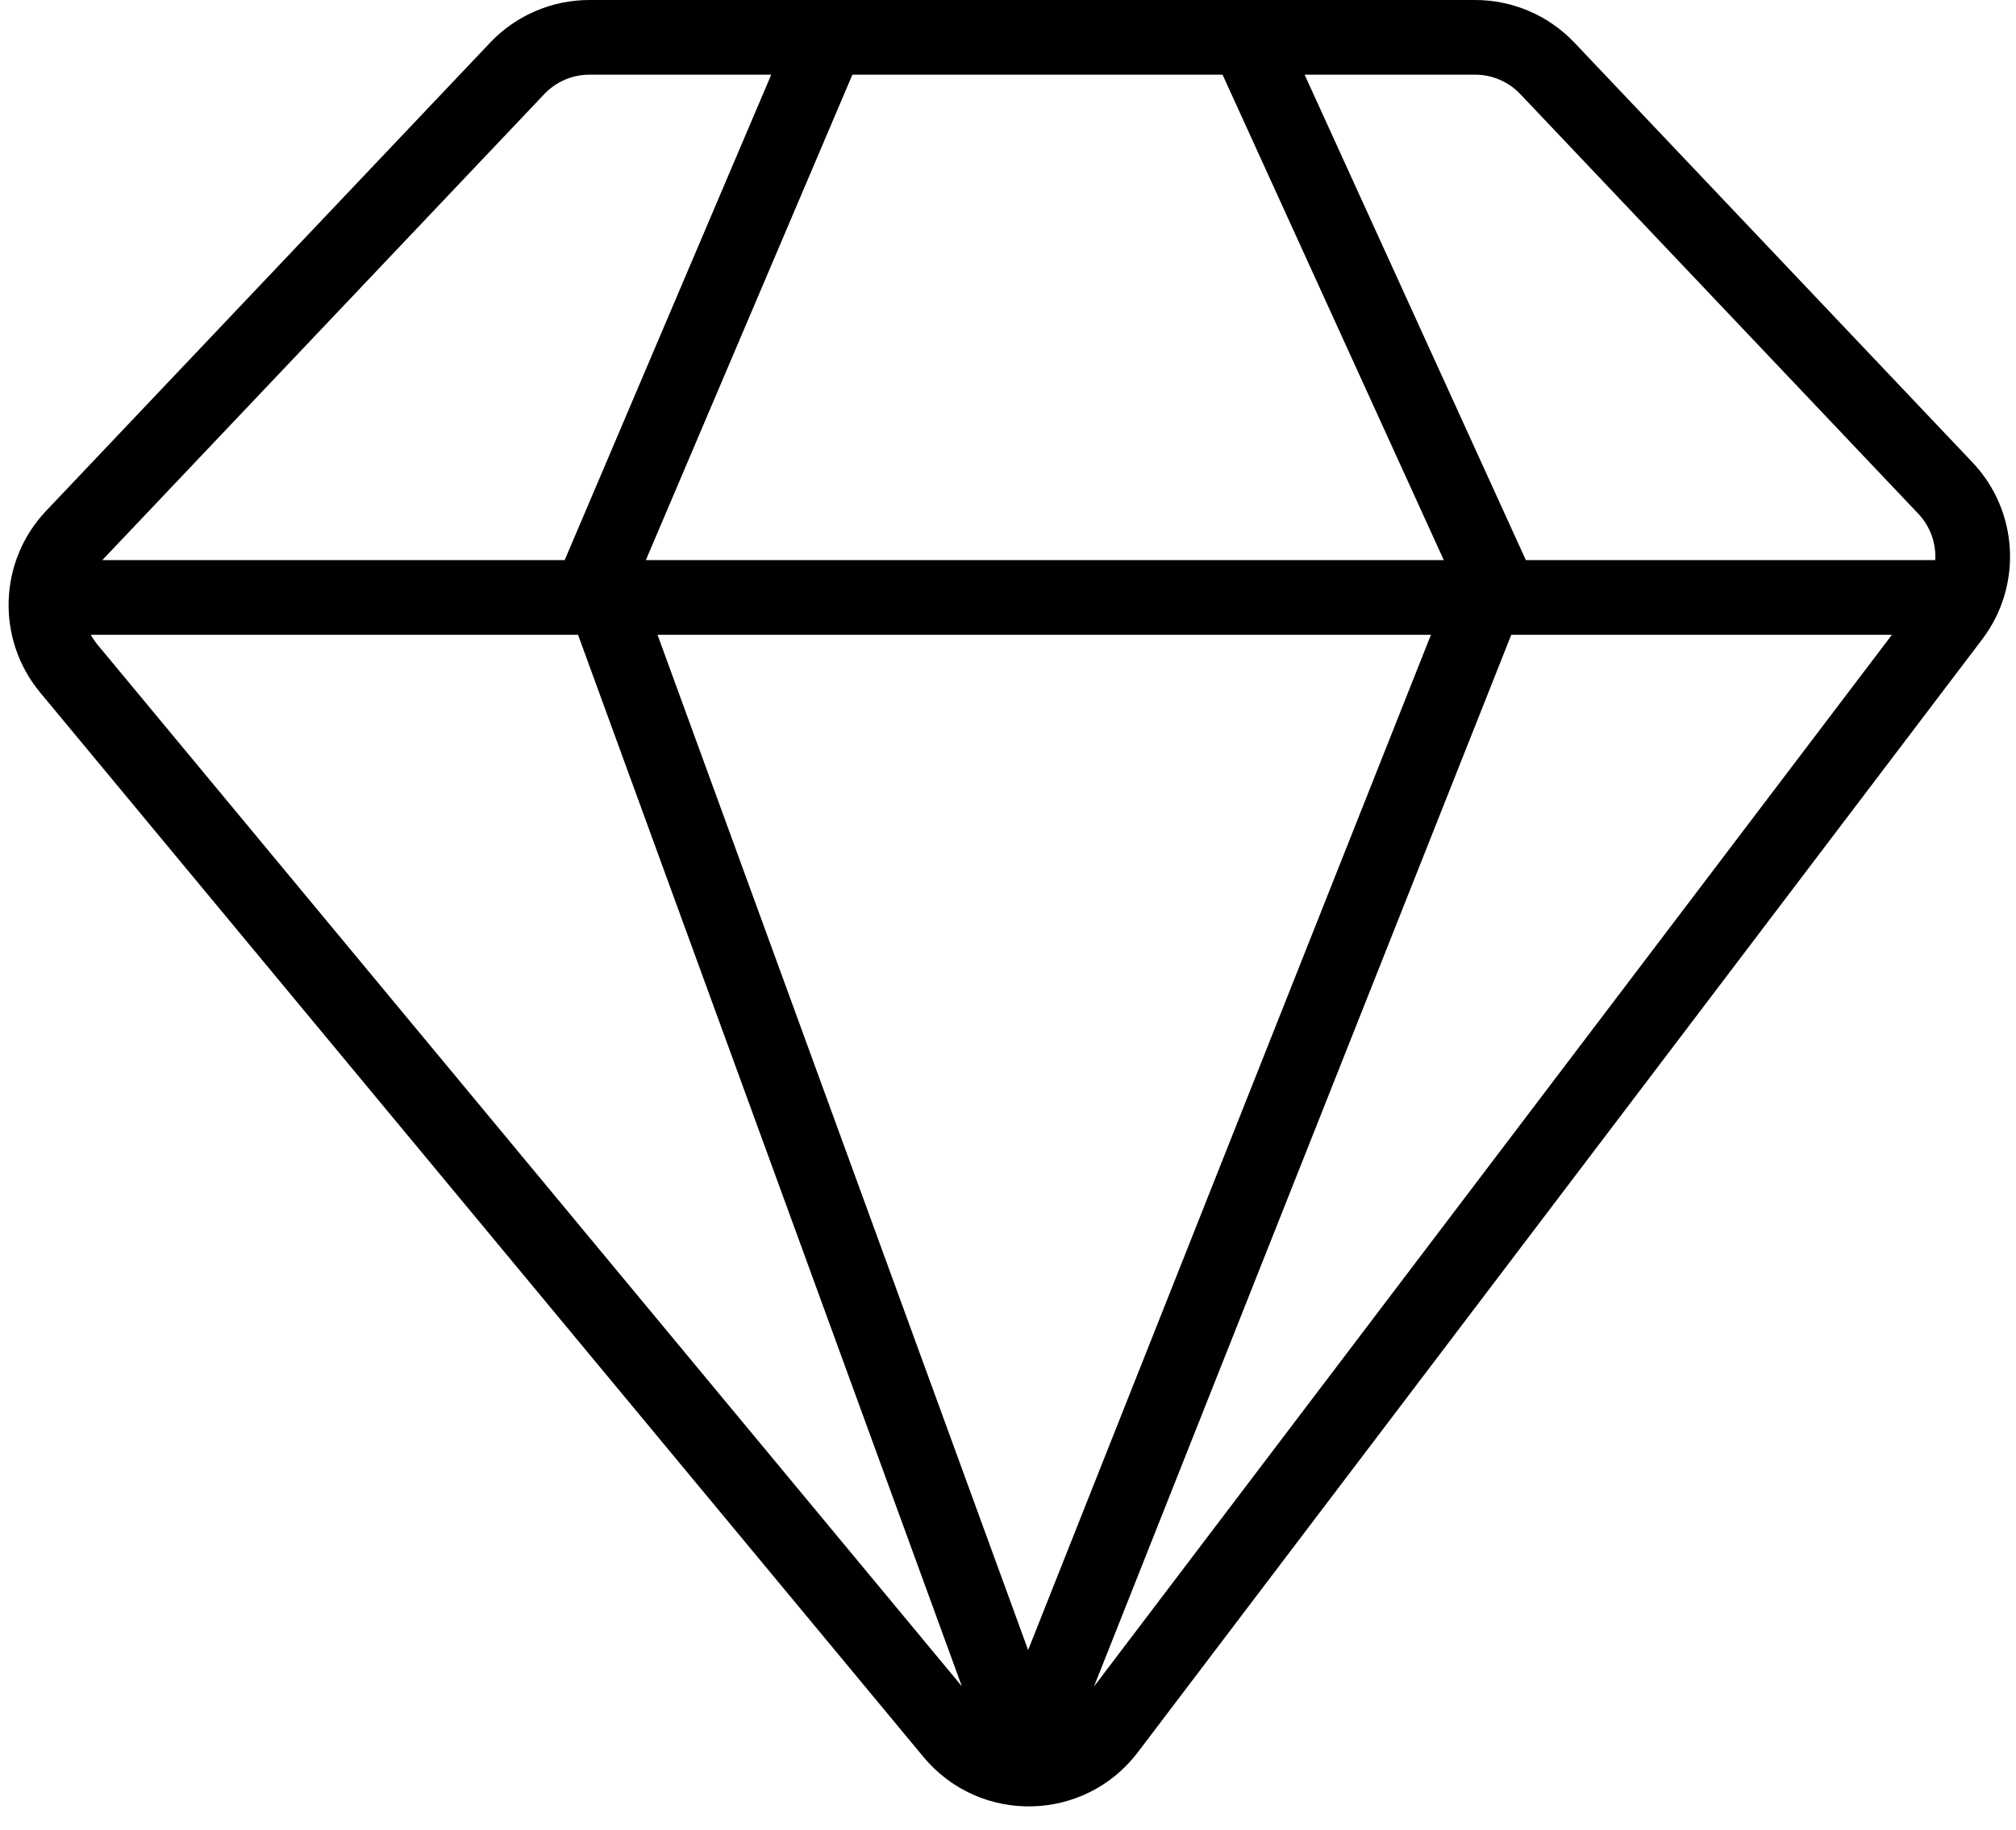 <svg width="54" height="49" viewBox="0 0 54 49" fill="none" xmlns="http://www.w3.org/2000/svg">
<path fill-rule="evenodd" clip-rule="evenodd" d="M15.788 2C15.331 2 14.894 2.188 14.579 2.52L2.741 15L15.126 15L20.658 2H15.788ZM15.483 17L2.432 17C2.483 17.094 2.544 17.183 2.614 17.268L25.764 45.162L15.483 17ZM17.612 17H38.329L27.539 44.191L17.612 17ZM38.673 15L17.3 15L22.832 2H32.747L38.673 15ZM40.481 17L29.303 45.168L50.677 17H40.481ZM51.837 15L40.871 15L34.945 2H39.513C39.97 2 40.407 2.188 40.722 2.52L51.383 13.759C51.709 14.103 51.862 14.555 51.837 15ZM39.513 0H33.39H22.171H15.788C14.782 0 13.82 0.413 13.128 1.143L1.236 13.681C-0.041 15.027 -0.11 17.117 1.075 18.546L24.735 47.053C26.243 48.87 29.05 48.809 30.478 46.928L53.094 17.123C54.18 15.692 54.07 13.686 52.834 12.383L42.173 1.143C41.48 0.413 40.519 0 39.513 0Z" fill="black"/>
</svg>
